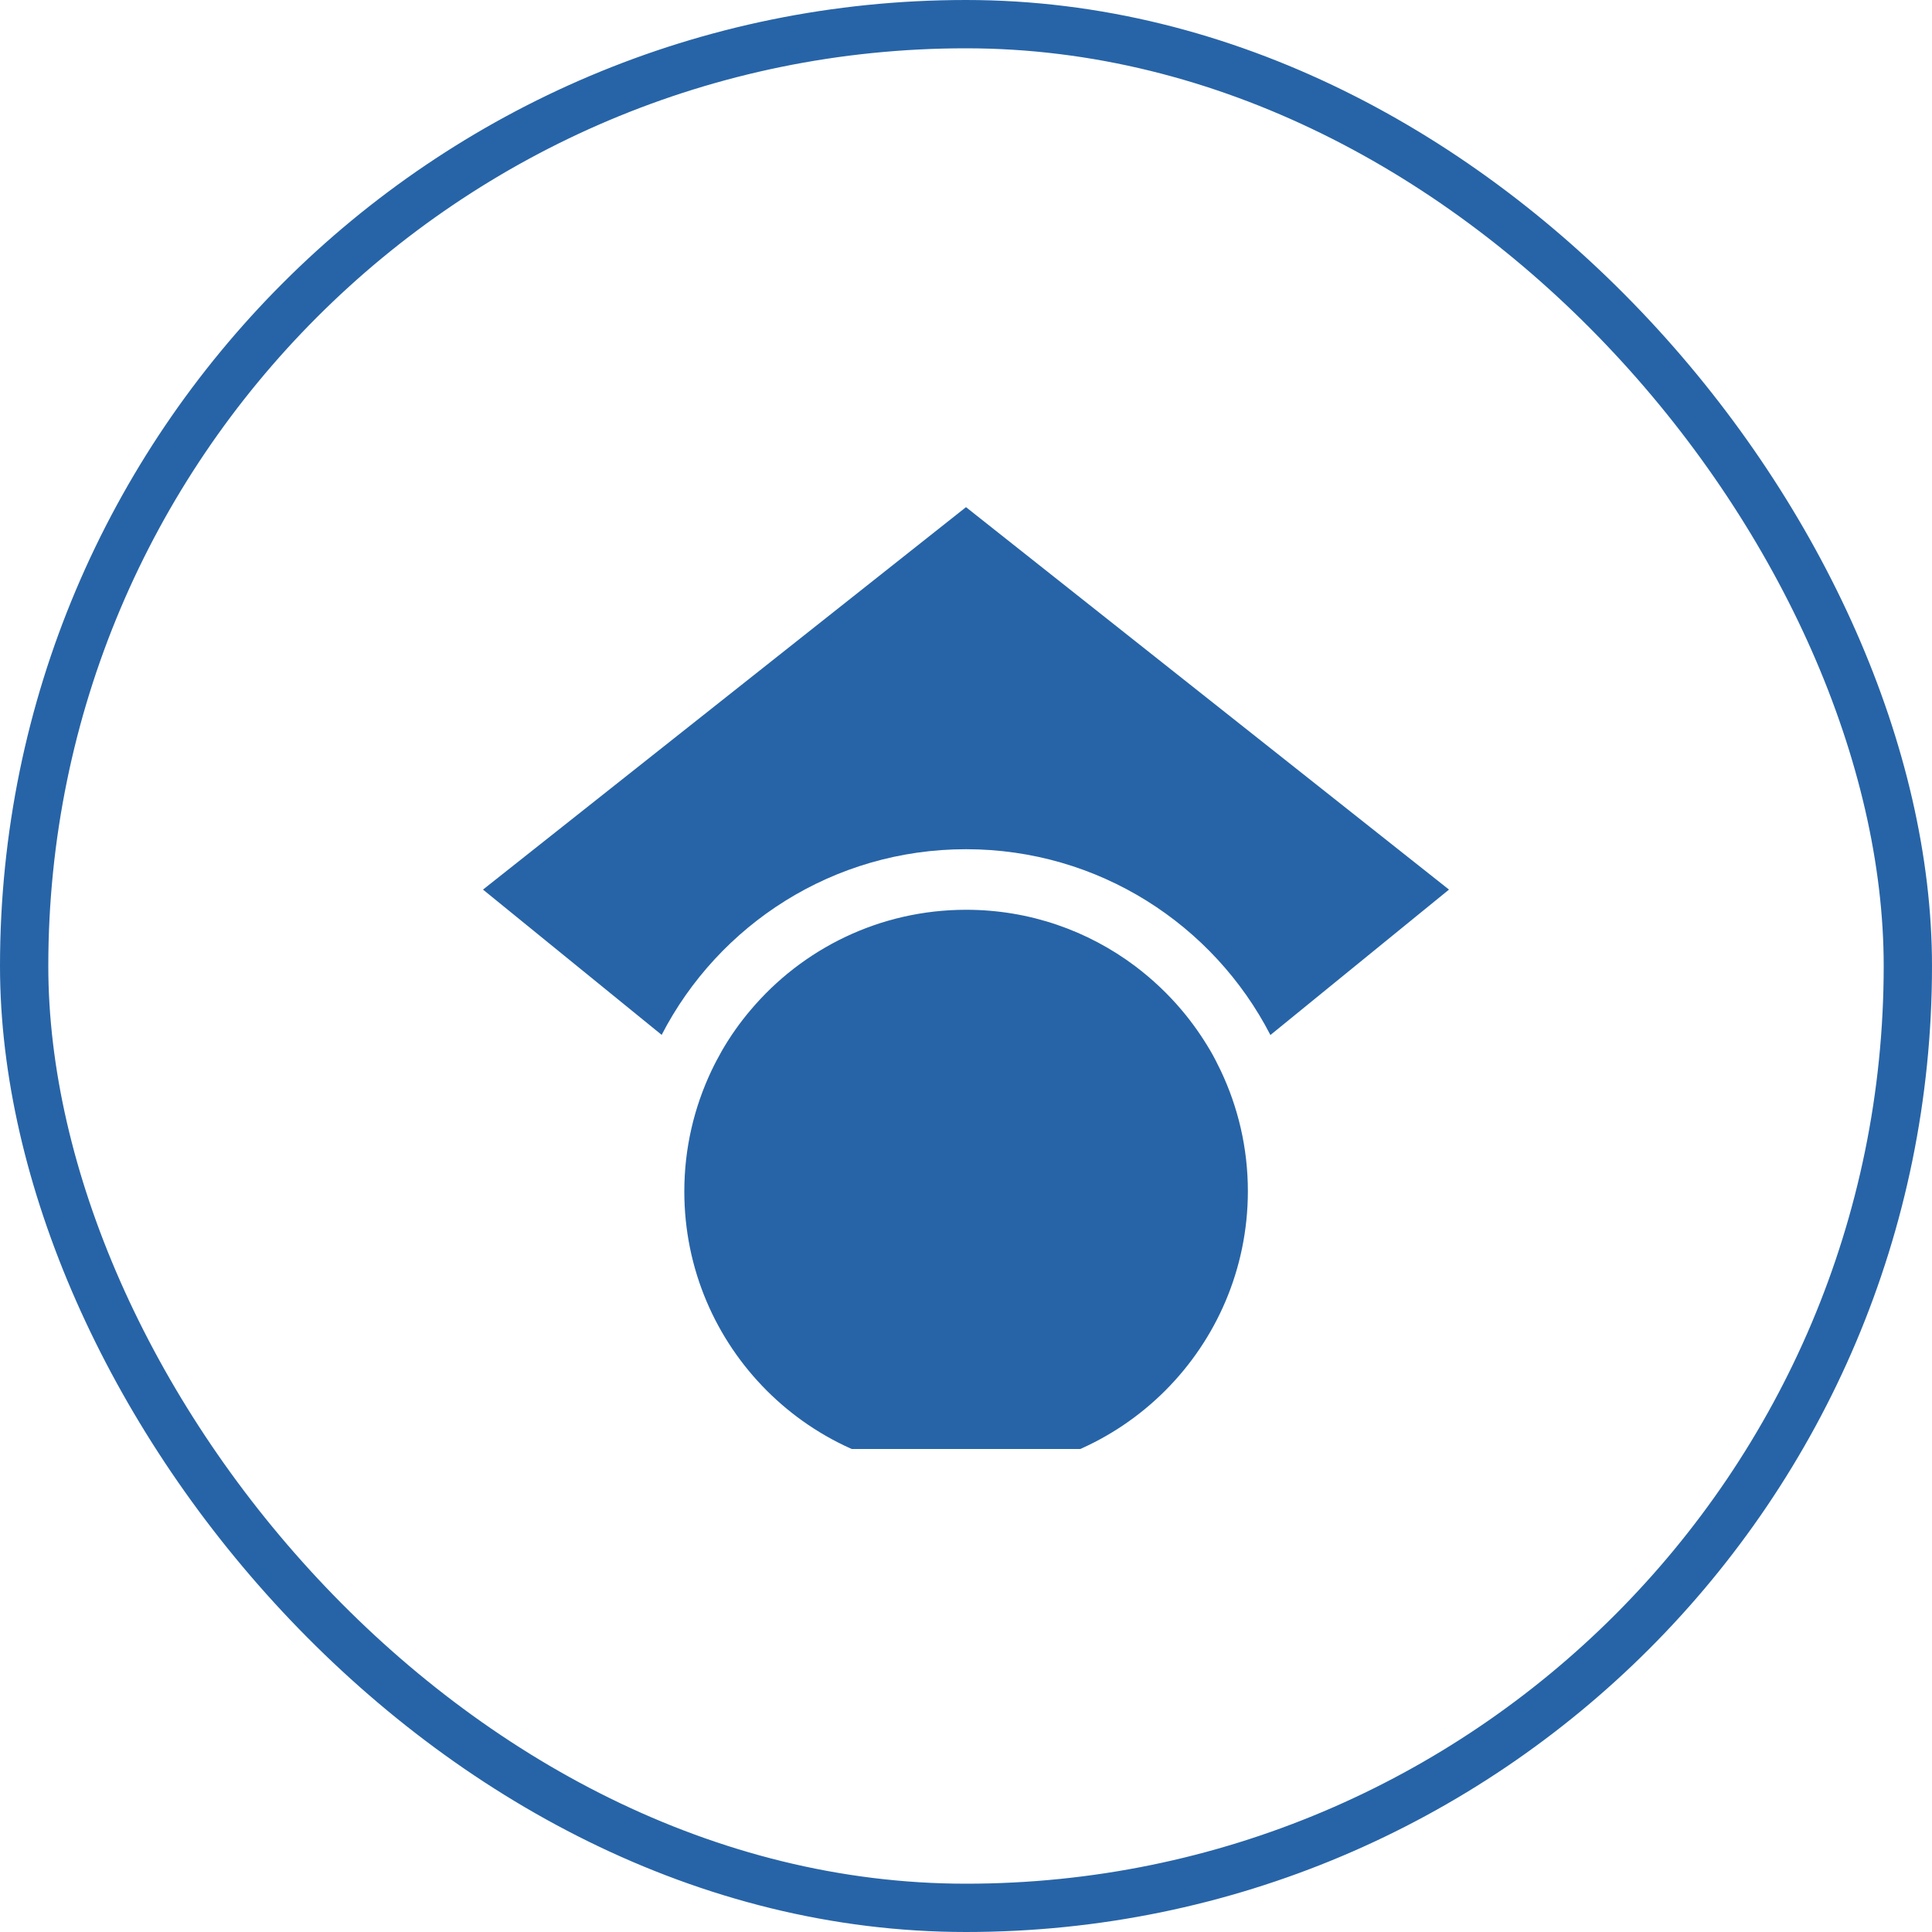 <svg xmlns="http://www.w3.org/2000/svg" width="40" height="40" viewBox="0 0 40 40" fill="none"><rect x="0.5" y="0.5" width="39" height="39" rx="19.5" stroke="#2764A7"></rect><g clip-path="url(#clip0_92_44725)"><path d="M25.27 22.16C25.27 22.16 25.27 22.164 25.273 22.164C25.633 22.922 25.836 23.77 25.836 24.664C25.832 27.887 23.223 30.5 20 30.5C16.777 30.5 14.168 27.887 14.168 24.668C14.168 23.773 14.371 22.926 14.73 22.168C14.797 22.027 14.871 21.887 14.949 21.75C15.121 21.453 15.316 21.176 15.535 20.918C16.605 19.645 18.211 18.836 20.004 18.836C21.316 18.836 22.527 19.27 23.504 20.004C23.859 20.273 24.184 20.578 24.473 20.922C24.691 21.18 24.887 21.461 25.059 21.754C25.137 21.887 25.207 22.027 25.273 22.164L25.27 22.16ZM26.301 21.426C25.125 19.145 22.746 17.582 20 17.582C17.254 17.582 14.875 19.145 13.699 21.426L10 18.418L20 10.5L30 18.418L26.301 21.43V21.426Z" fill="#2764A7"></path></g><defs><clipPath id="clip0_92_44725"><rect width="20" height="20" fill="white" transform="translate(10 10)"></rect></clipPath></defs></svg>